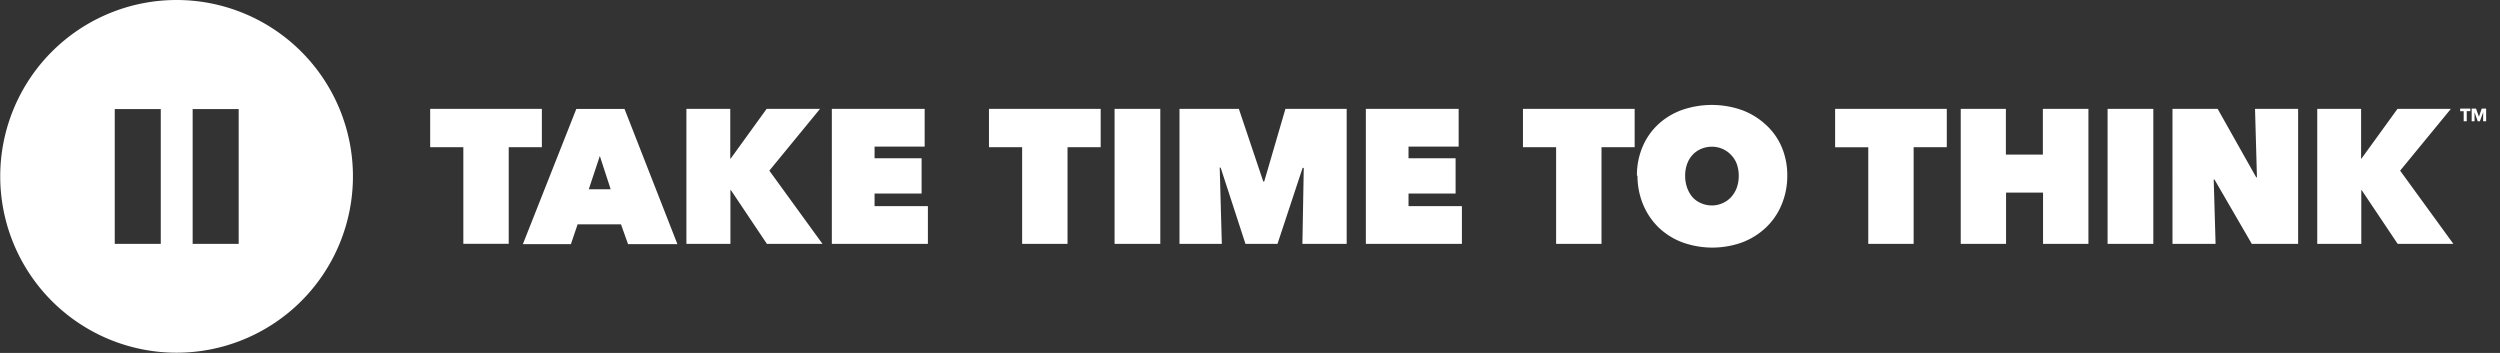 <svg width="170" height="24" viewBox="0 0 170 24" fill="none" xmlns="http://www.w3.org/2000/svg"><rect x="0" y="0" width="170" height="24" fill="#333333" stroke="none"/><g id="Frame" clip-path="url(#clip0_1242_5685)"><g id="Layer 2"><g id="Layer 1"><path id="Vector" d="M16.23 16.585H13.1v-9.17h3.13v9.17zm-5.297 0h-3.13v-9.17h3.13v9.17zM12.008 0a11.992 11.992 0 1 0 0 23.984 11.992 11.992 0 0 0 0-23.984m22.585 16.58h-3.086v-6.57h-2.255V7.402h7.595v2.606h-2.254v6.57zm6.196-5.975l-.753 2.266h1.49l-.738-2.265zm-1.6-3.198h3.278l3.597 9.194h-3.357l-.48-1.346h-2.95l-.456 1.347h-3.266l3.634-9.193zm10.51 5.516h-.03v3.658h-2.993V7.404h2.982v3.382h.027l2.446-3.382h3.63l-3.446 4.2 3.614 4.978h-3.78l-2.45-3.657zm6.866-5.52h6.312V9.97h-3.406v.79h3.198v2.4h-3.198v.855h3.626v2.566h-6.532V7.404zm16.026 9.178h-3.086v-6.57H67.25V7.402h7.596v2.606h-2.254v6.57zm3.2-9.177h3.11v9.178h-3.11V7.404zm7.15 3.993l.143 5.185h-2.878V7.404h4.037l1.66 4.94h.063l1.443-4.94h4.165v9.178h-3.01l.092-5.16-.076-.012-1.71 5.173h-2.178l-1.687-5.184h-.064zm9.936-3.993h6.312V9.97h-3.41v.79h3.202v2.4H95.78v.855h3.63v2.566h-6.532V7.404zm16.025 9.178h-3.086v-6.57h-2.254V7.402h7.595v2.606h-2.255v6.57zm5.69-4.64c-.006.282.04.562.135.828.083.238.21.46.375.65.162.173.358.31.576.4.228.1.476.15.726.15a1.72 1.72 0 0 0 .72-.15c.217-.092.413-.228.576-.4.173-.188.31-.41.4-.65.092-.267.138-.546.135-.828 0-.272-.045-.543-.136-.8a1.766 1.766 0 0 0-.398-.62 1.777 1.777 0 0 0-1.296-.544 1.845 1.845 0 0 0-.727.145 1.73 1.73 0 0 0-.577.4c-.165.18-.293.39-.375.62a2.317 2.317 0 0 0-.136.8zm-3.28 0a4.887 4.887 0 0 1 .4-2 4.388 4.388 0 0 1 1.068-1.506 4.73 4.73 0 0 1 1.6-.96 6.19 6.19 0 0 1 4.045 0 4.84 4.84 0 0 1 1.6.96c.476.418.855.935 1.11 1.515.272.63.408 1.31.4 1.998a5.045 5.045 0 0 1-.4 2 4.525 4.525 0 0 1-1.075 1.546 4.838 4.838 0 0 1-1.6.99 5.995 5.995 0 0 1-4.044 0 4.74 4.74 0 0 1-1.6-.99 4.62 4.62 0 0 1-1.067-1.547 5.06 5.06 0 0 1-.4-2m18.78 4.634h-3.087v-6.57h-2.254V7.402h7.594v2.606h-2.255v6.57zm8.797-3.485h-2.514v3.486h-3.082V7.404h3.07v3.11h2.515v-3.11h3.098v9.178h-3.086v-3.485zm4.39-5.692h3.11v9.178h-3.11V7.404zm4.413 0h3.073l2.62 4.653h.05l-.13-4.653h2.93v9.178h-3.15l-2.54-4.38h-.05l.127 4.38h-2.93V7.404zm12.863 5.52h-.024v3.658h-2.995V7.404h2.982v3.382h.024l2.45-3.382h3.63l-3.45 4.2 3.62 4.978h-3.787l-2.45-3.657zm7.147-5.364v.683h-.208V7.56h-.24v-.177h.692v.176h-.244zm1.115.683l.004-.608h-.005l-.223.608h-.144l-.216-.608h-.004l.004.608h-.196v-.86h.296l.196.552h.004l.187-.552h.3v.86h-.205z" fill="#fff"/></g></g></g><defs><clipPath id="clip0_1242_5685"><path fill="#fff" transform="translate(.016)" d="M0 0h169.043v24H0z"/></clipPath></defs></svg>